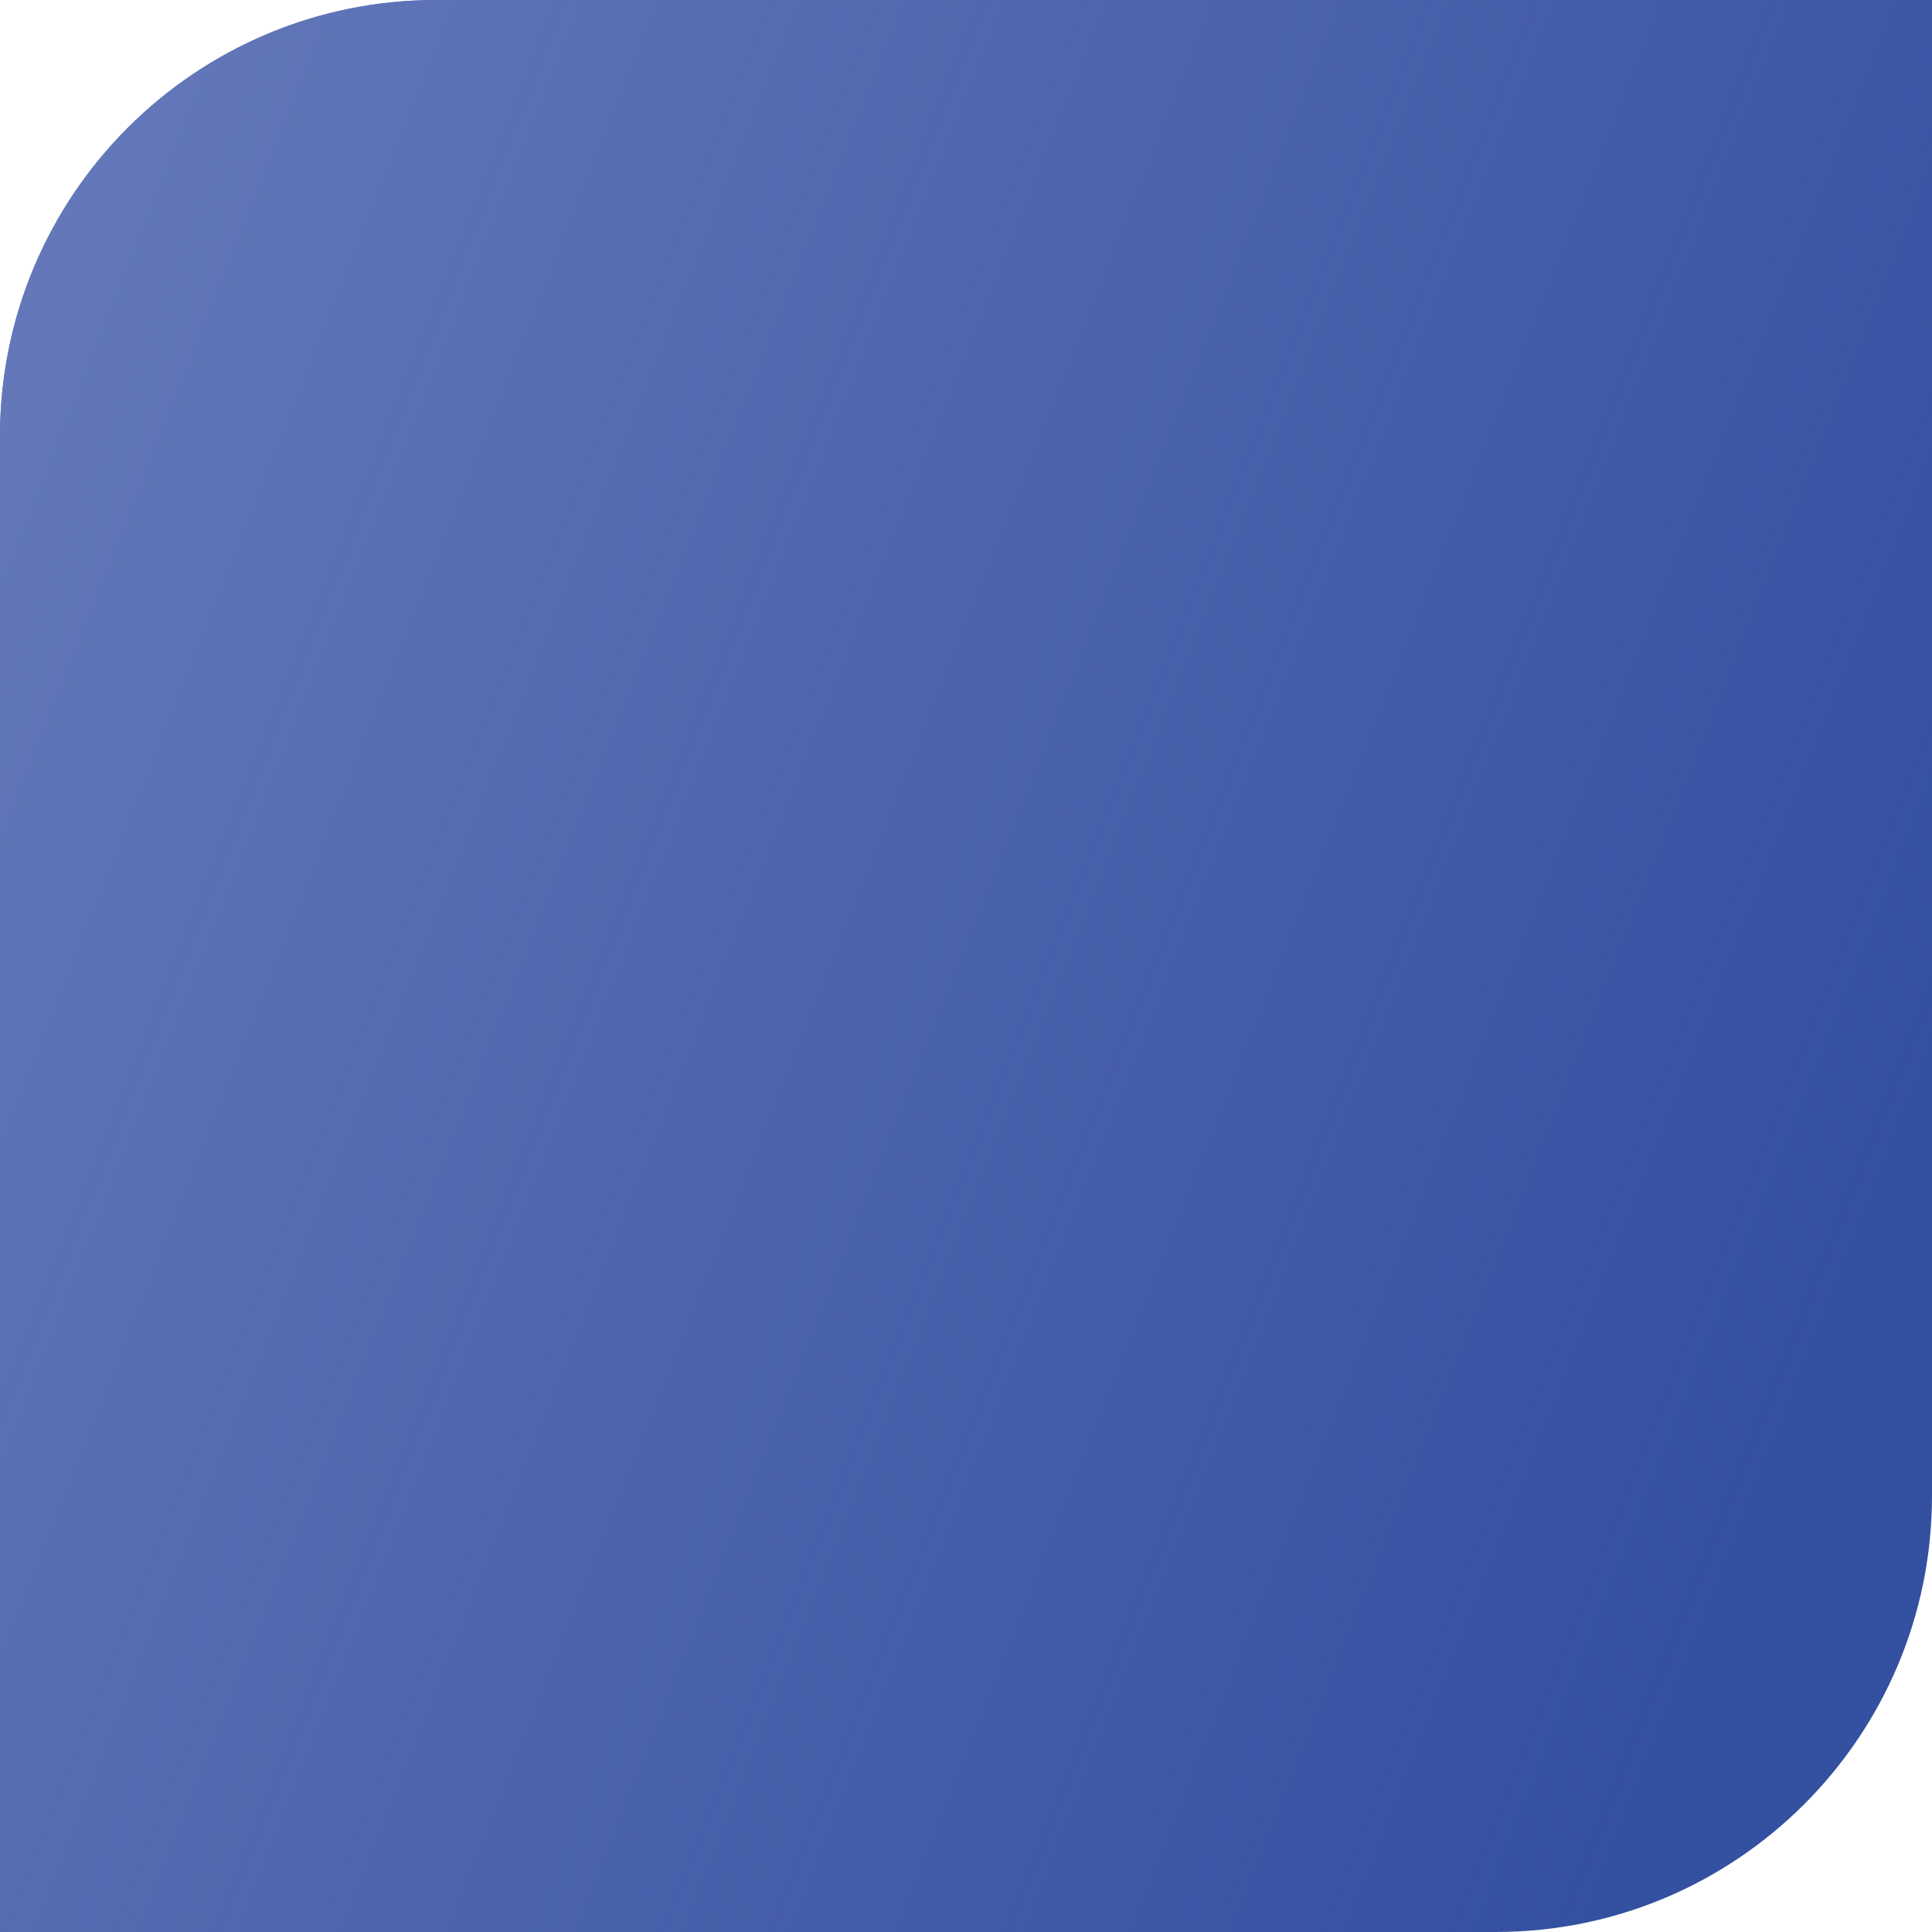 <?xml version="1.0" encoding="UTF-8"?> <svg xmlns="http://www.w3.org/2000/svg" width="620" height="620" viewBox="0 0 620 620" fill="none"> <path d="M0 140C0 62.68 62.68 0 140 0H620V480C620 557.32 557.32 620 480 620H0V140Z" fill="#3450A0"></path> <path d="M0 140C0 62.68 62.68 0 140 0H620V480C620 557.32 557.32 620 480 620H0V140Z" fill="url(#paint0_linear_1618_2)"></path> <defs> <linearGradient id="paint0_linear_1618_2" x1="-20.578" y1="-275.556" x2="743.391" y2="27.593" gradientUnits="userSpaceOnUse"> <stop stop-color="#6F81C0"></stop> <stop offset="1" stop-color="#6F81C0" stop-opacity="0"></stop> </linearGradient> </defs> </svg> 